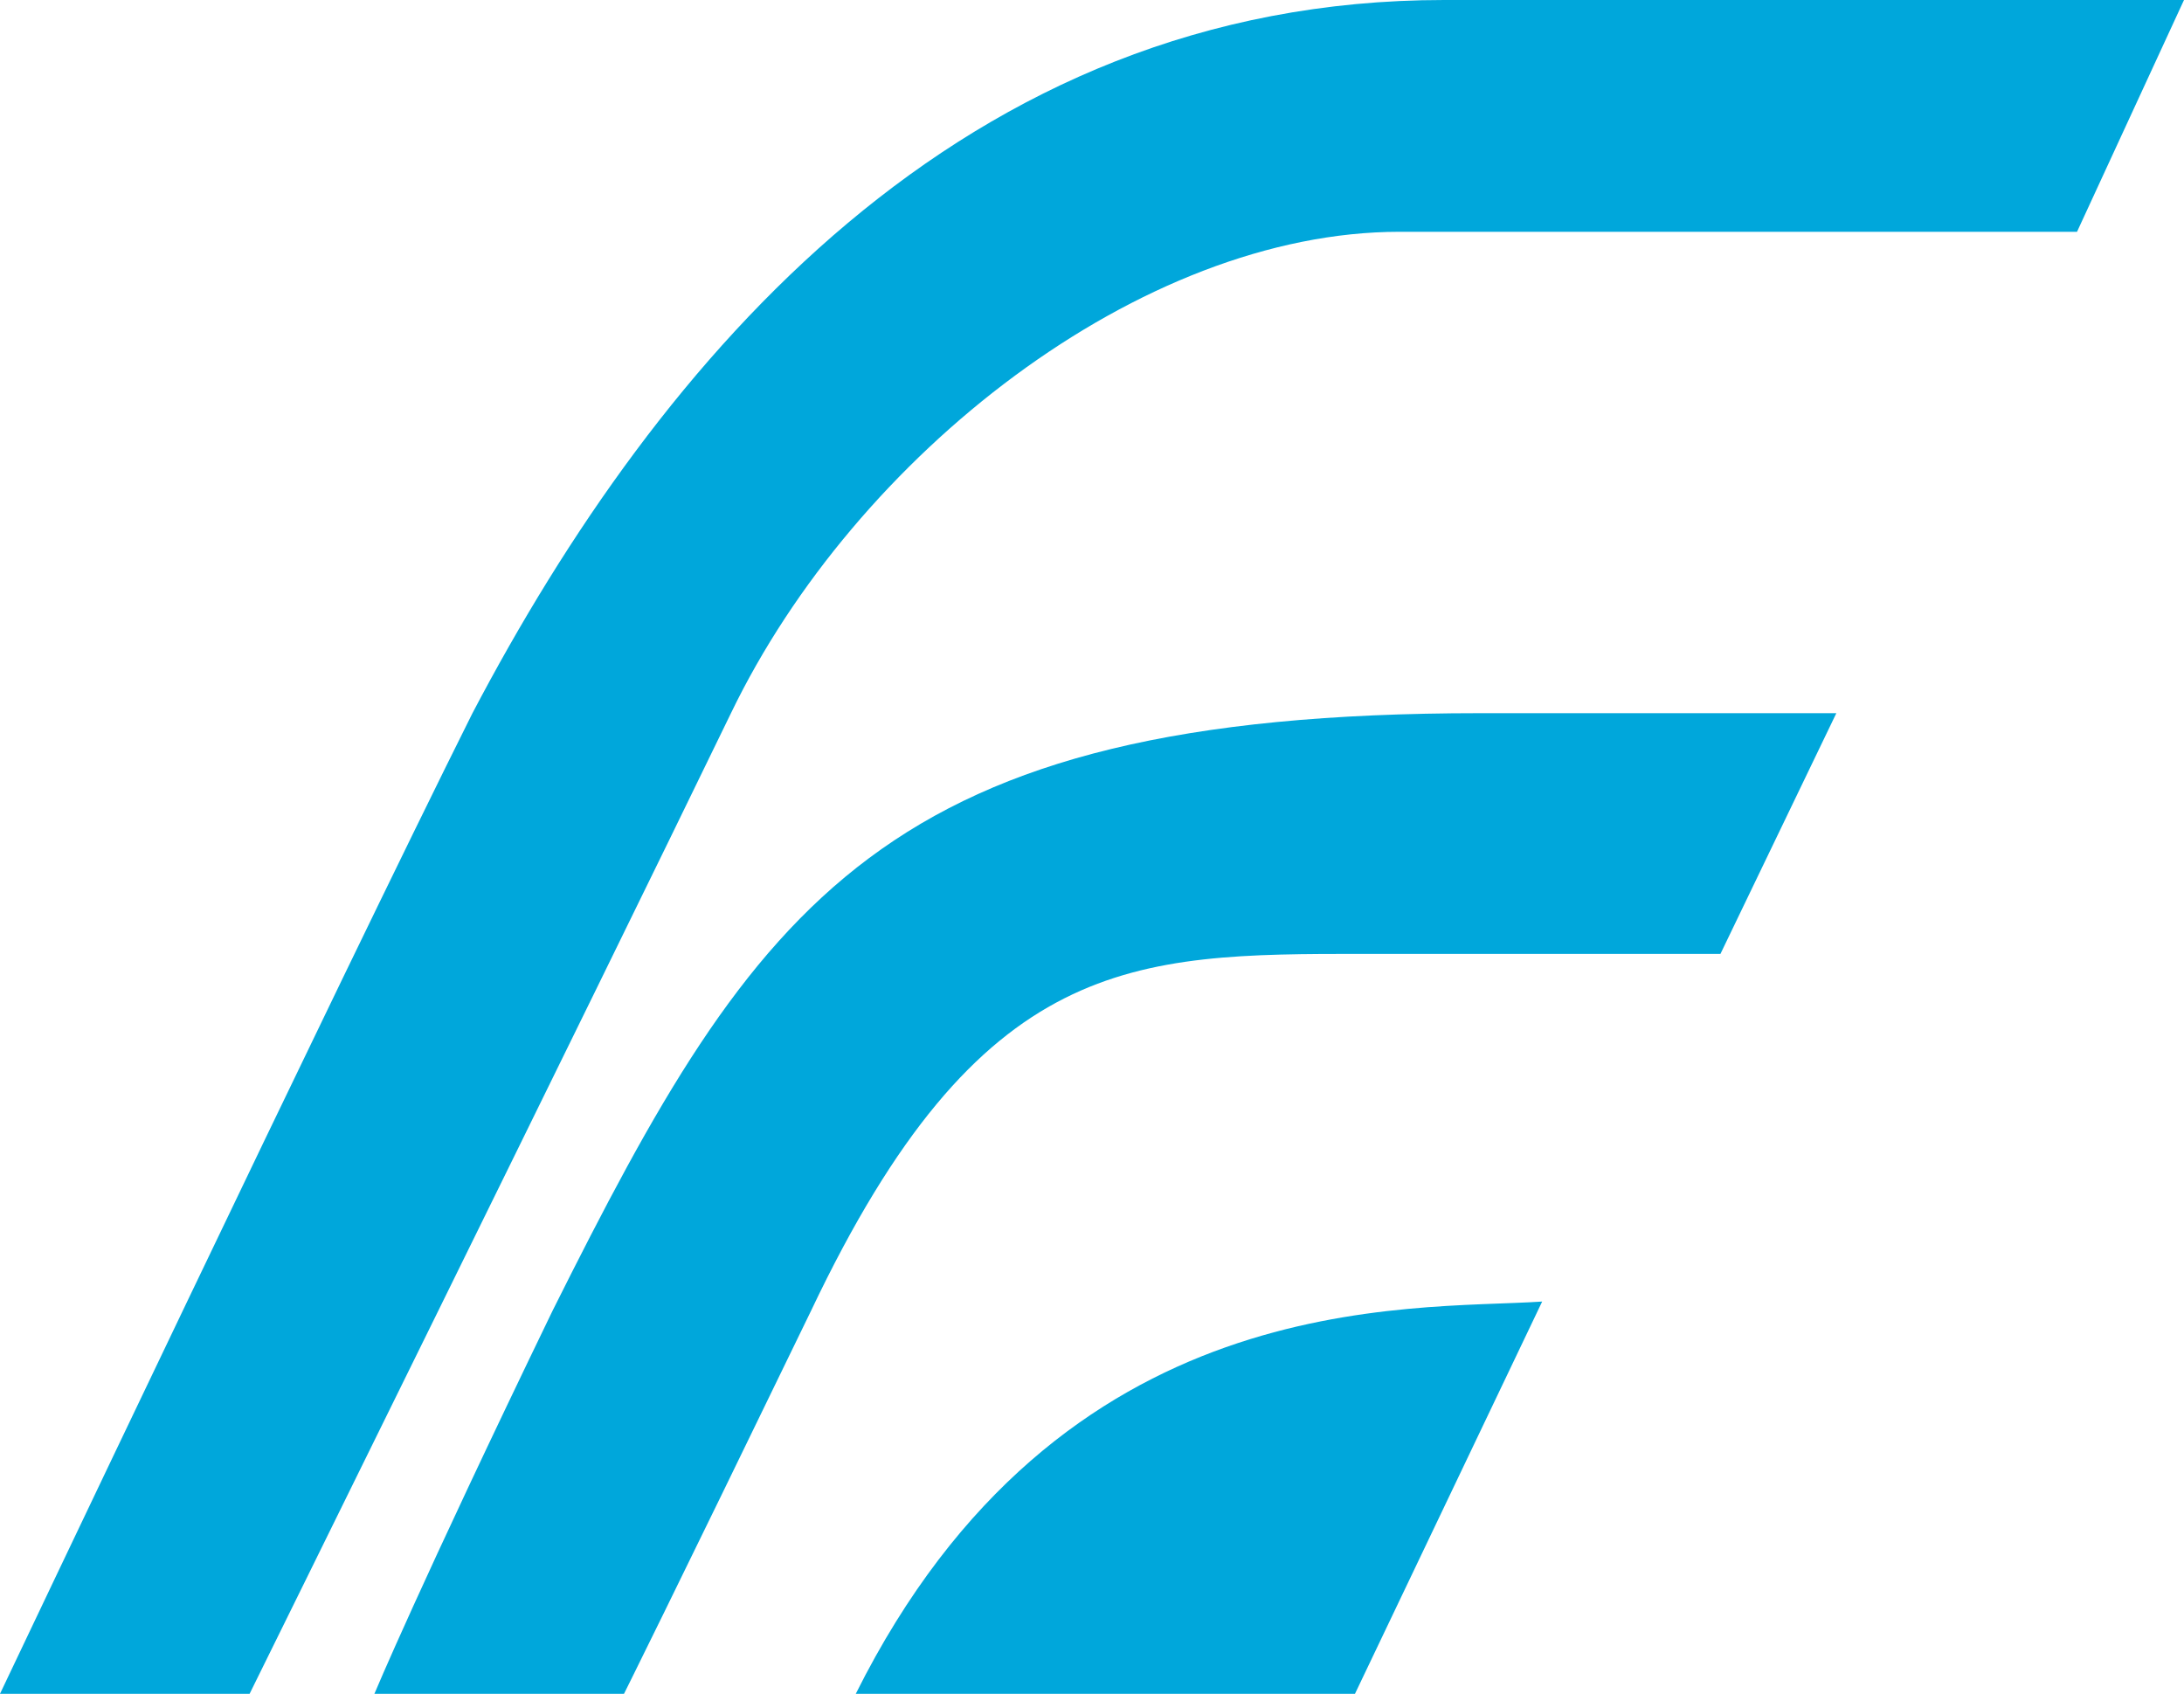 <?xml version="1.0" encoding="utf-8"?>
<!-- Generator: Adobe Illustrator 21.1.0, SVG Export Plug-In . SVG Version: 6.00 Build 0)  -->
<svg version="1.1" id="レイヤー_1" xmlns="http://www.w3.org/2000/svg" xmlns:xlink="http://www.w3.org/1999/xlink" x="0px"
	 y="0px" viewBox="0 0 24.5 19" style="enable-background:new 0 0 24.5 19;" xml:space="preserve">
<style type="text/css">
	.st0{fill:#00A7DB;}
</style>
<title>アセット 1</title>
<g id="レイヤー_2">
	<g id="レイヤー_1-2">
		<path class="st0" d="M5.3,8C3.8,11,0,19,0,19h2.8c0,0,3.8-7.7,5.4-11c1.4-2.9,4.6-5.4,7.5-5.4h7.6L24.5,0h-8.3C10.8,0,7.4,4,5.3,8
			z"/>
		<path class="st0" d="M16.6,8c-6.7,0-8.1,2.1-10.4,6.7c-1.5,3.1-2,4.3-2,4.3H7c0,0,0.5-1,2.1-4.3c1.9-4,3.6-4,6.2-4h4L20.6,8H16.6z
			"/>
		<path class="st0" d="M9.6,19h5.6l2.1-4.4C15.8,14.7,11.9,14.4,9.6,19z"/>
	</g>
</g>
</svg>
